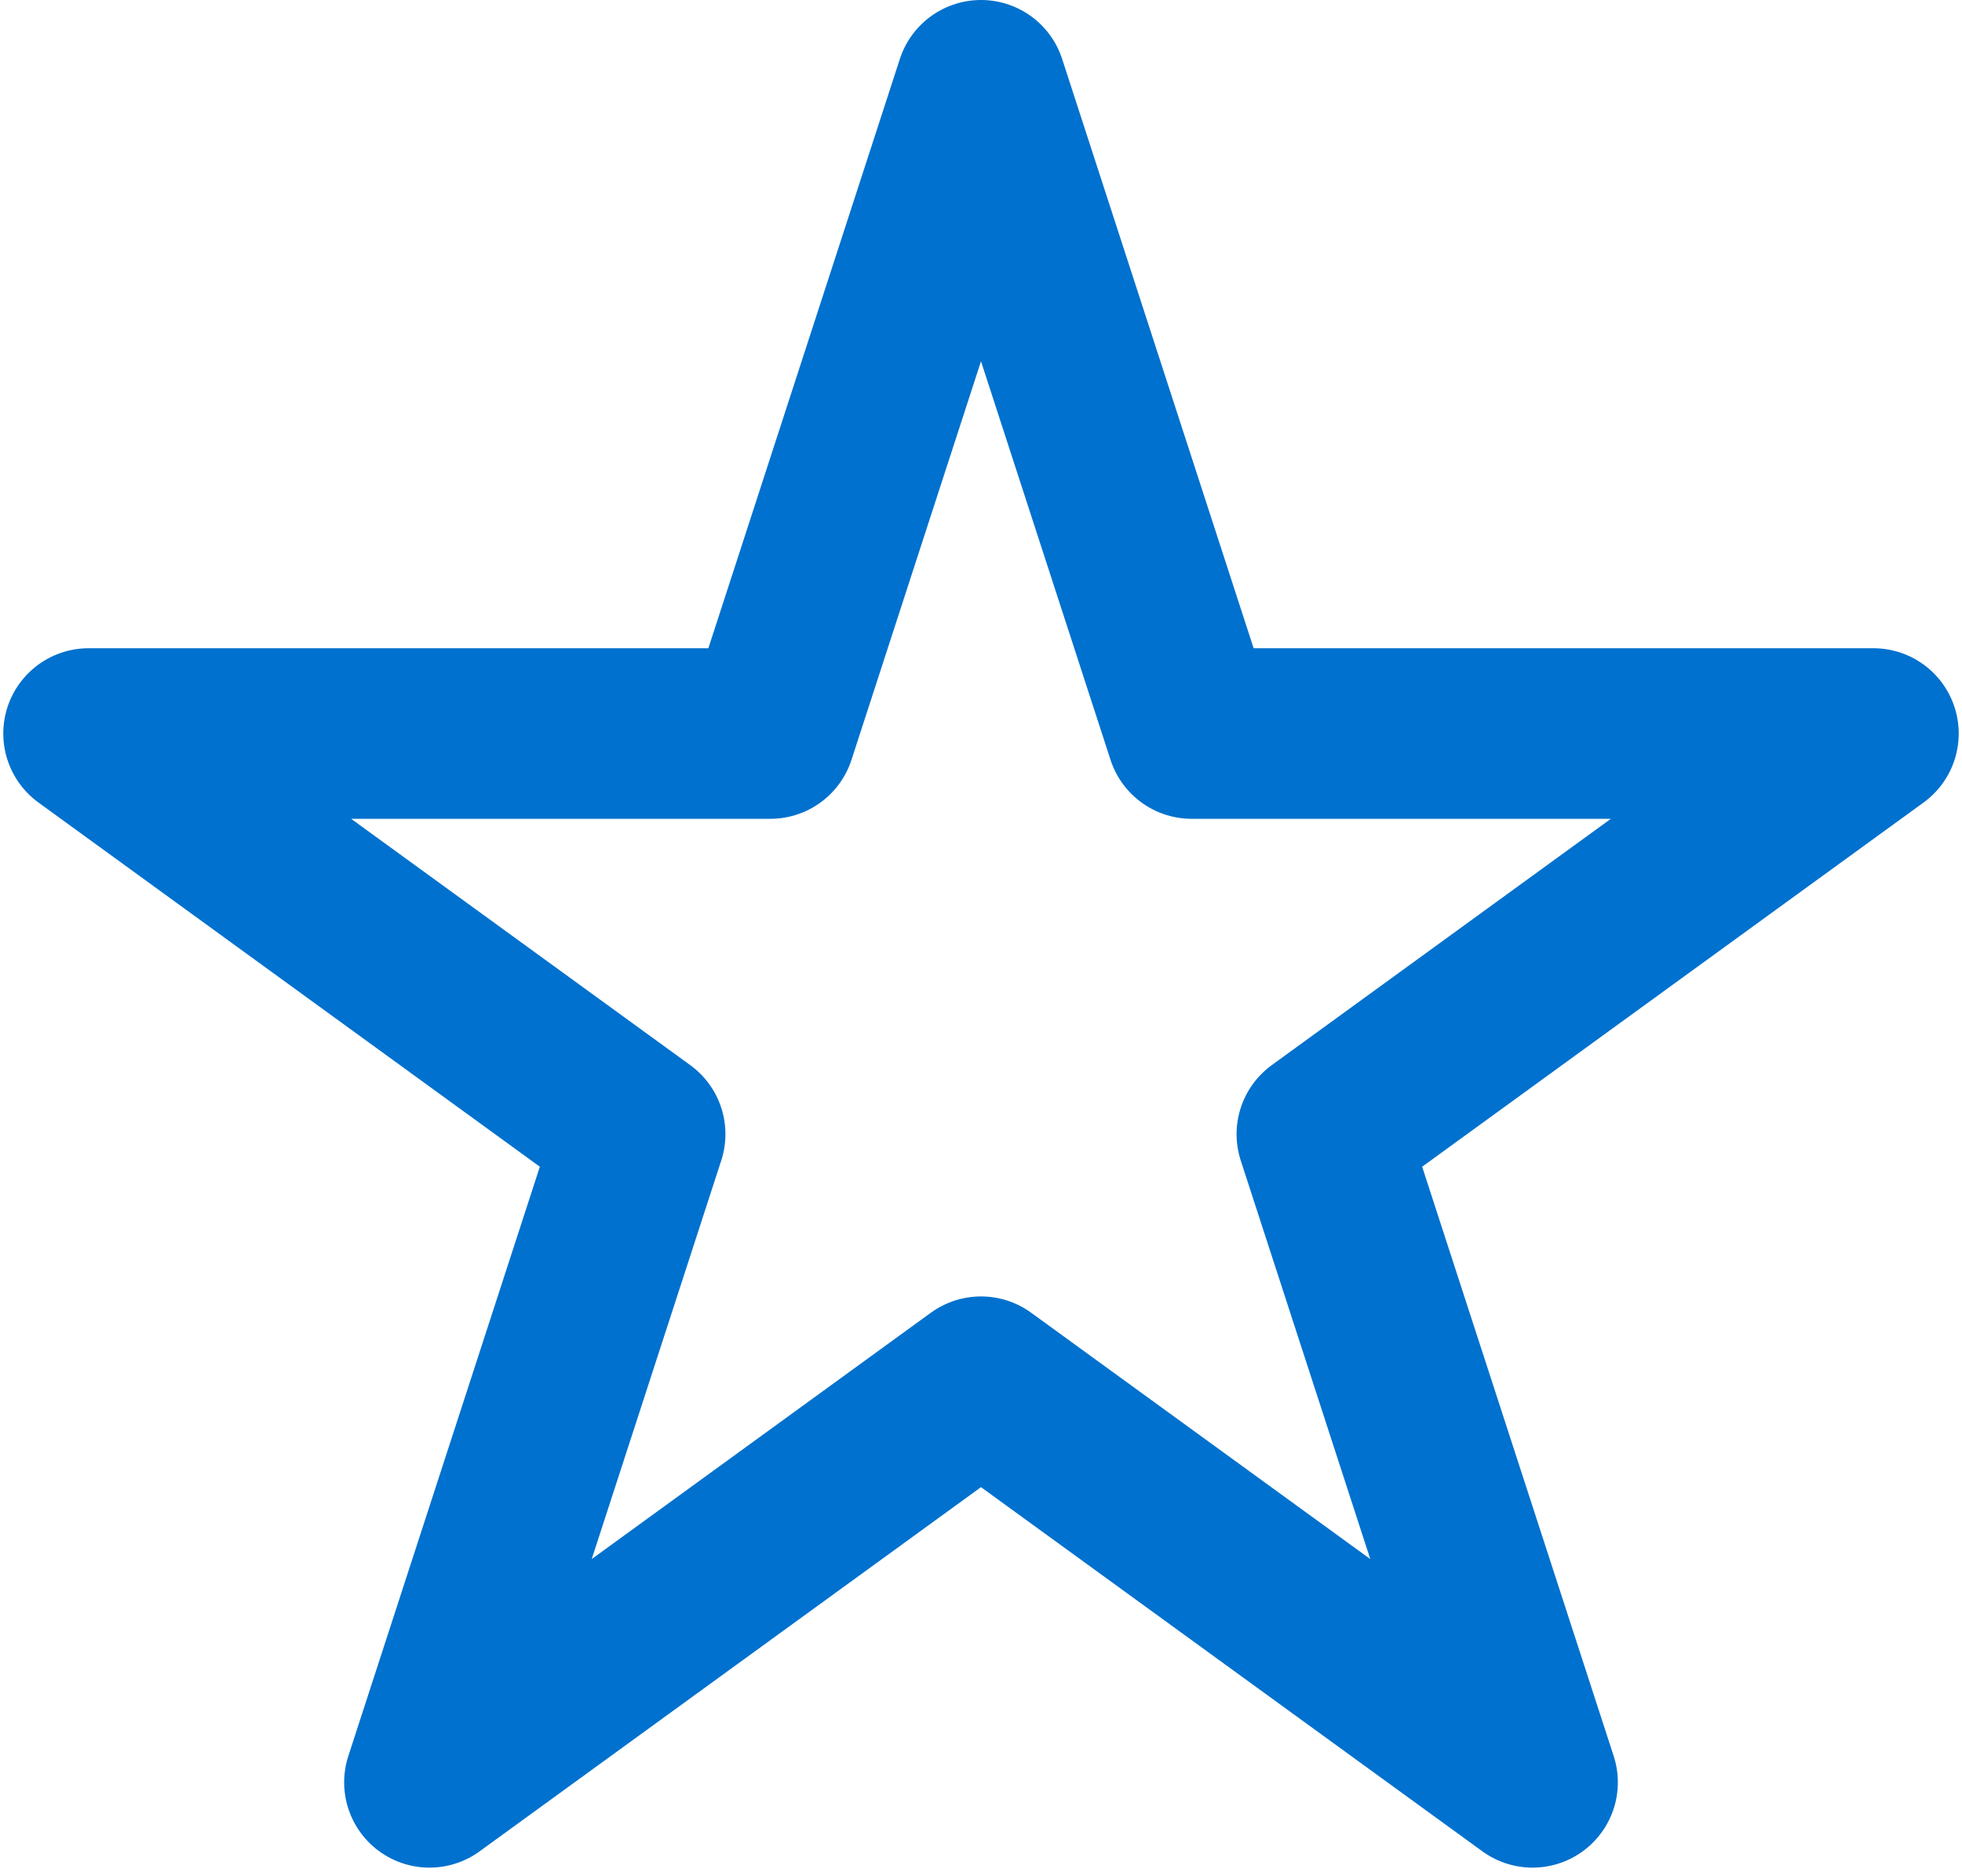 <svg xmlns="http://www.w3.org/2000/svg" width="46" height="44" viewBox="0 0 46 44" fill="none"><path d="M23 2L27.939 17.202H43.923L30.992 26.597L35.931 41.798L23 32.403L10.069 41.798L15.008 26.597L2.077 17.202H18.061L23 2Z" stroke="#0071CE" stroke-width="4" stroke-linejoin="round"></path></svg>